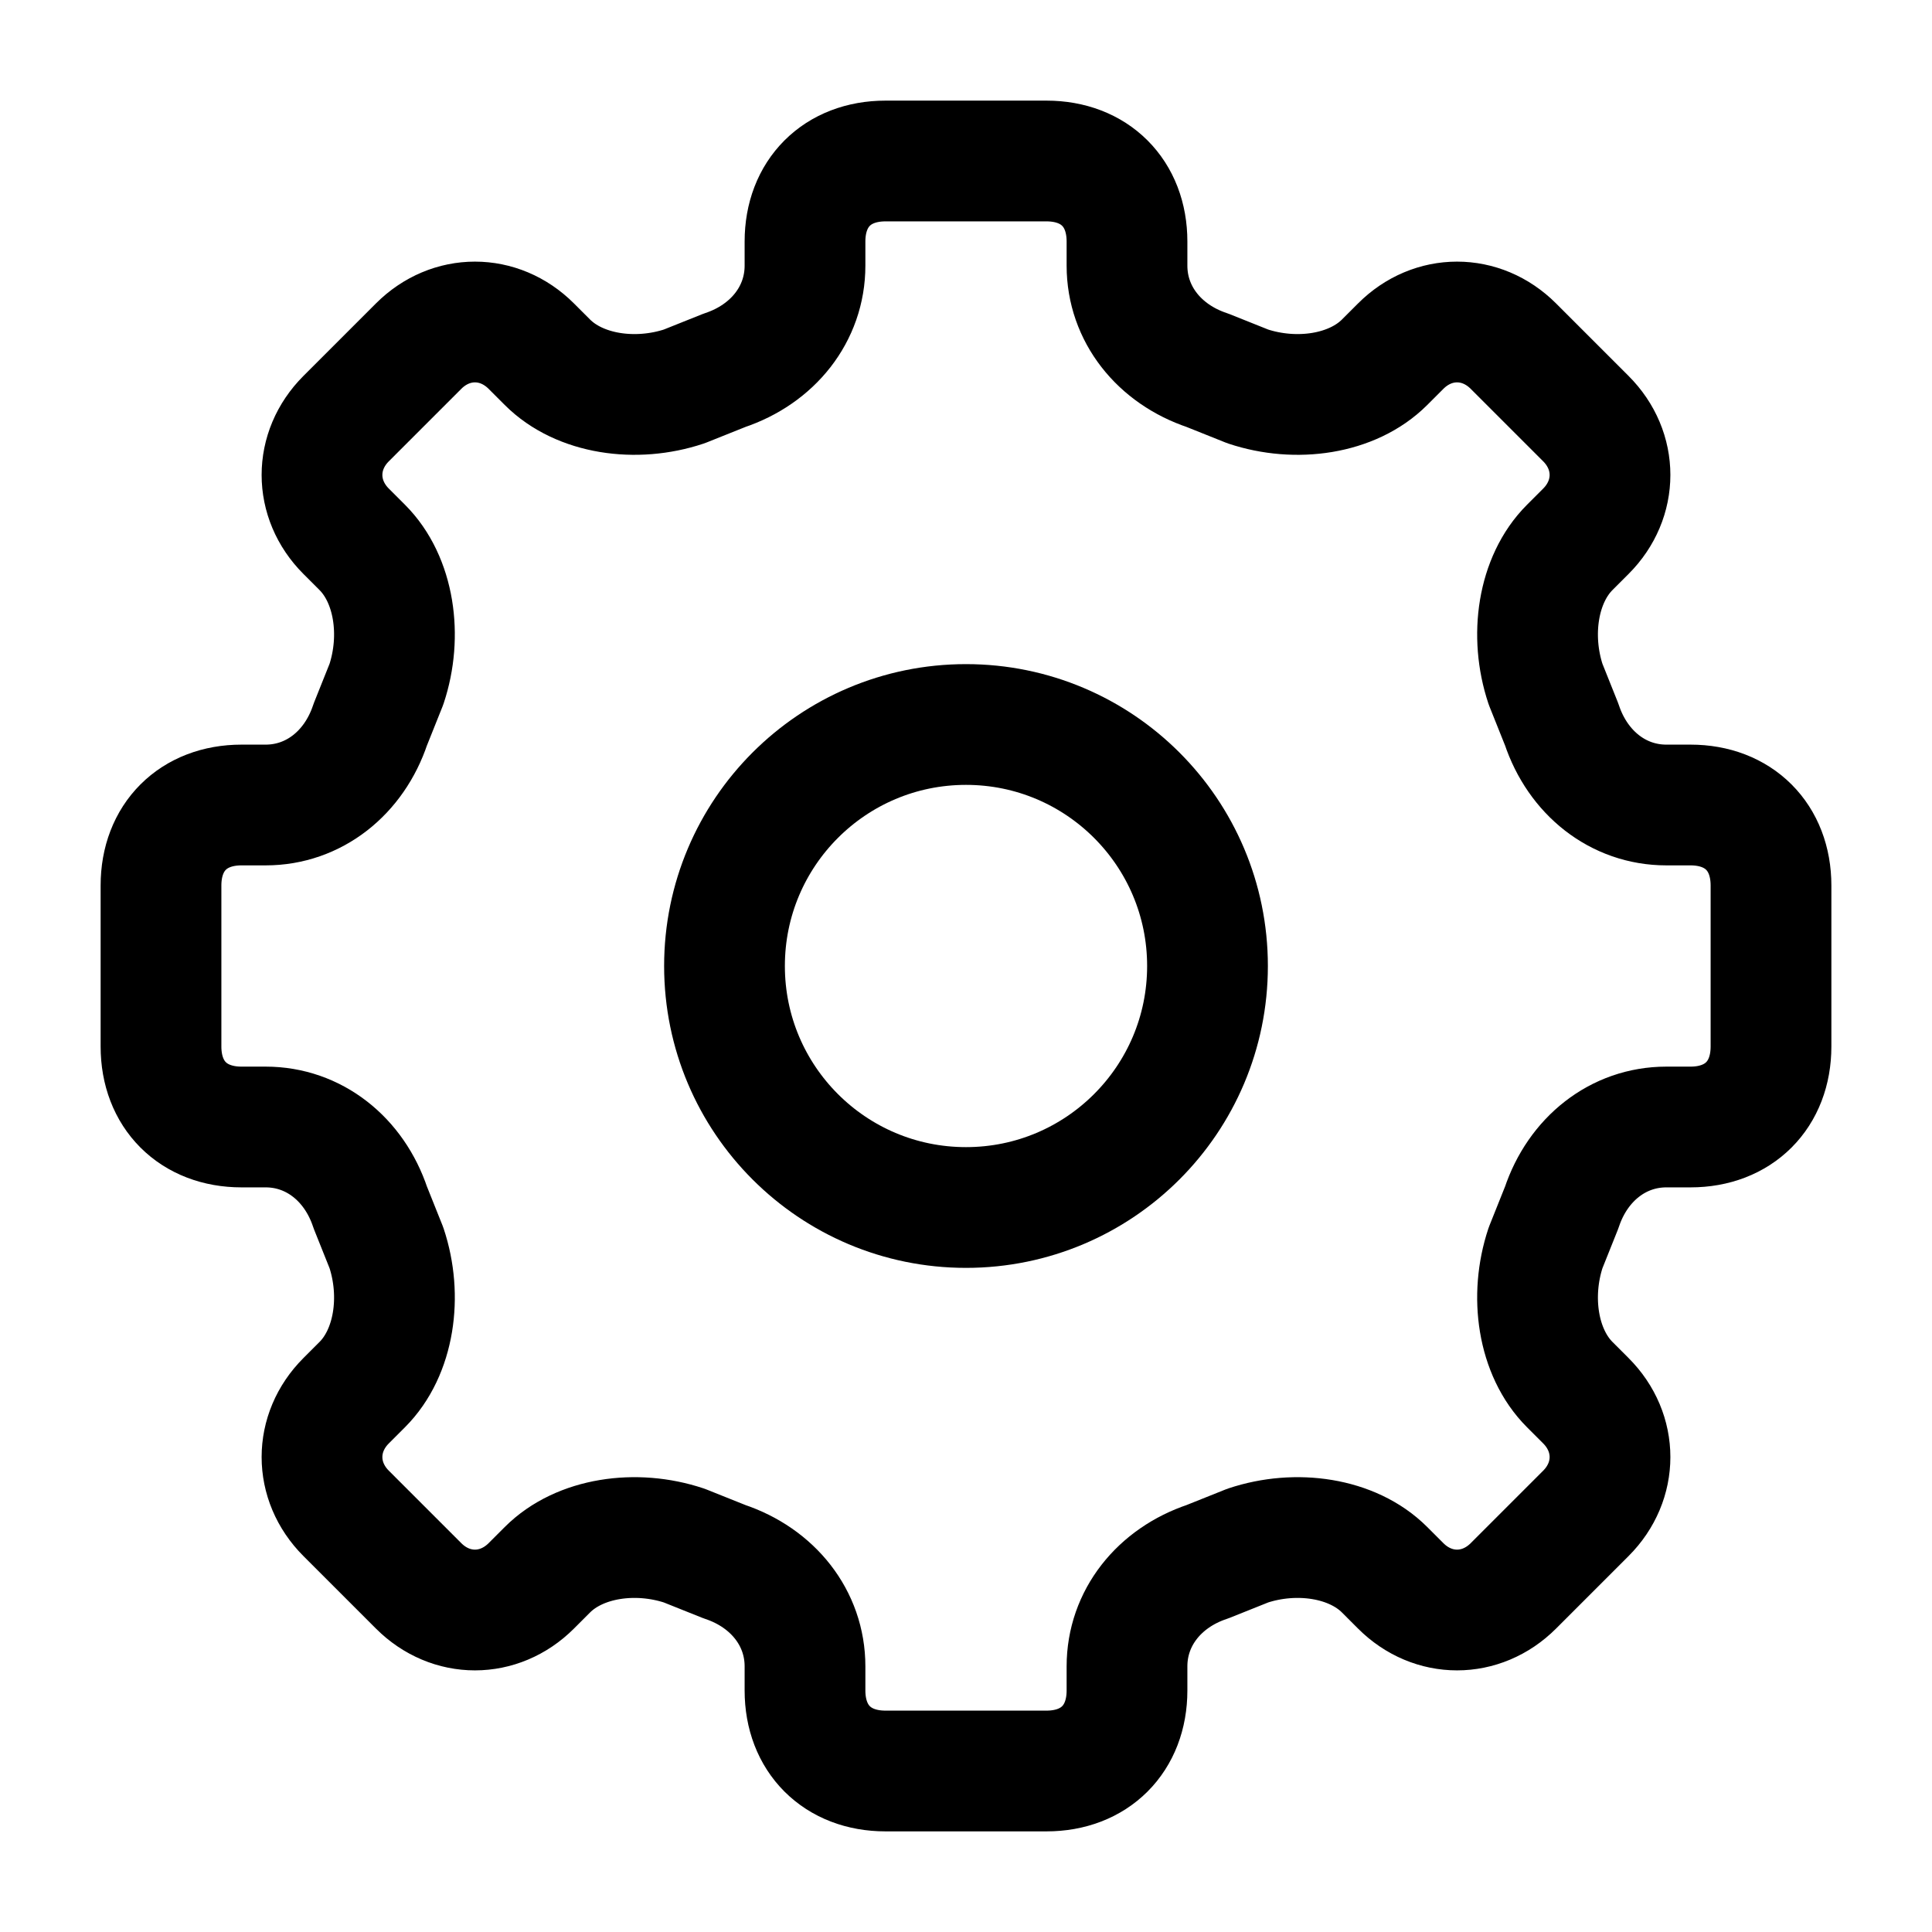 <svg width="24" height="24" viewBox="0 0 24 24" fill="none" xmlns="http://www.w3.org/2000/svg">
    <path d="M12 15C13.657 15 15 13.657 15 12C15 10.343 13.657 9 12 9C10.343 9 9 10.343 9 12C9 13.657 10.343 15 12 15Z" stroke="currentColor" stroke-width="1.5" stroke-linecap="round" stroke-linejoin="round"/>
    <path d="M19.4 15L19.2 15.5C19 16.1 19.1 16.8 19.5 17.2L19.7 17.4C20.1 17.8 20.1 18.4 19.7 18.8L18.8 19.7C18.4 20.1 17.8 20.1 17.4 19.7L17.2 19.5C16.8 19.1 16.1 19 15.5 19.2L15 19.4C14.4 19.6 14 20.1 14 20.7V21C14 21.6 13.6 22 13 22H11C10.4 22 10 21.6 10 21V20.7C10 20.1 9.6 19.6 9 19.4L8.5 19.2C7.9 19 7.2 19.1 6.8 19.5L6.6 19.7C6.2 20.1 5.6 20.1 5.2 19.7L4.3 18.8C3.9 18.4 3.9 17.8 4.3 17.4L4.5 17.2C4.9 16.8 5 16.1 4.8 15.5L4.6 15C4.4 14.4 3.9 14 3.3 14H3C2.4 14 2 13.6 2 13V11C2 10.4 2.4 10 3 10H3.3C3.9 10 4.4 9.6 4.6 9L4.8 8.5C5 7.9 4.9 7.2 4.5 6.8L4.3 6.6C3.9 6.2 3.9 5.6 4.3 5.2L5.2 4.3C5.6 3.9 6.2 3.9 6.6 4.3L6.8 4.5C7.2 4.9 7.9 5 8.5 4.8L9 4.6C9.6 4.4 10 3.9 10 3.3V3C10 2.4 10.4 2 11 2H13C13.6 2 14 2.4 14 3V3.3C14 3.9 14.4 4.4 15 4.6L15.5 4.8C16.1 5 16.8 4.9 17.2 4.5L17.4 4.3C17.8 3.9 18.4 3.9 18.8 4.3L19.7 5.2C20.1 5.6 20.1 6.2 19.7 6.6L19.5 6.8C19.1 7.2 19 7.9 19.2 8.5L19.4 9C19.6 9.6 20.1 10 20.7 10H21C21.6 10 22 10.4 22 11V13C22 13.6 21.6 14 21 14H20.7C20.1 14 19.6 14.4 19.4 15Z" stroke="currentColor" stroke-width="1.5" stroke-linecap="round" stroke-linejoin="round"/>
</svg> 